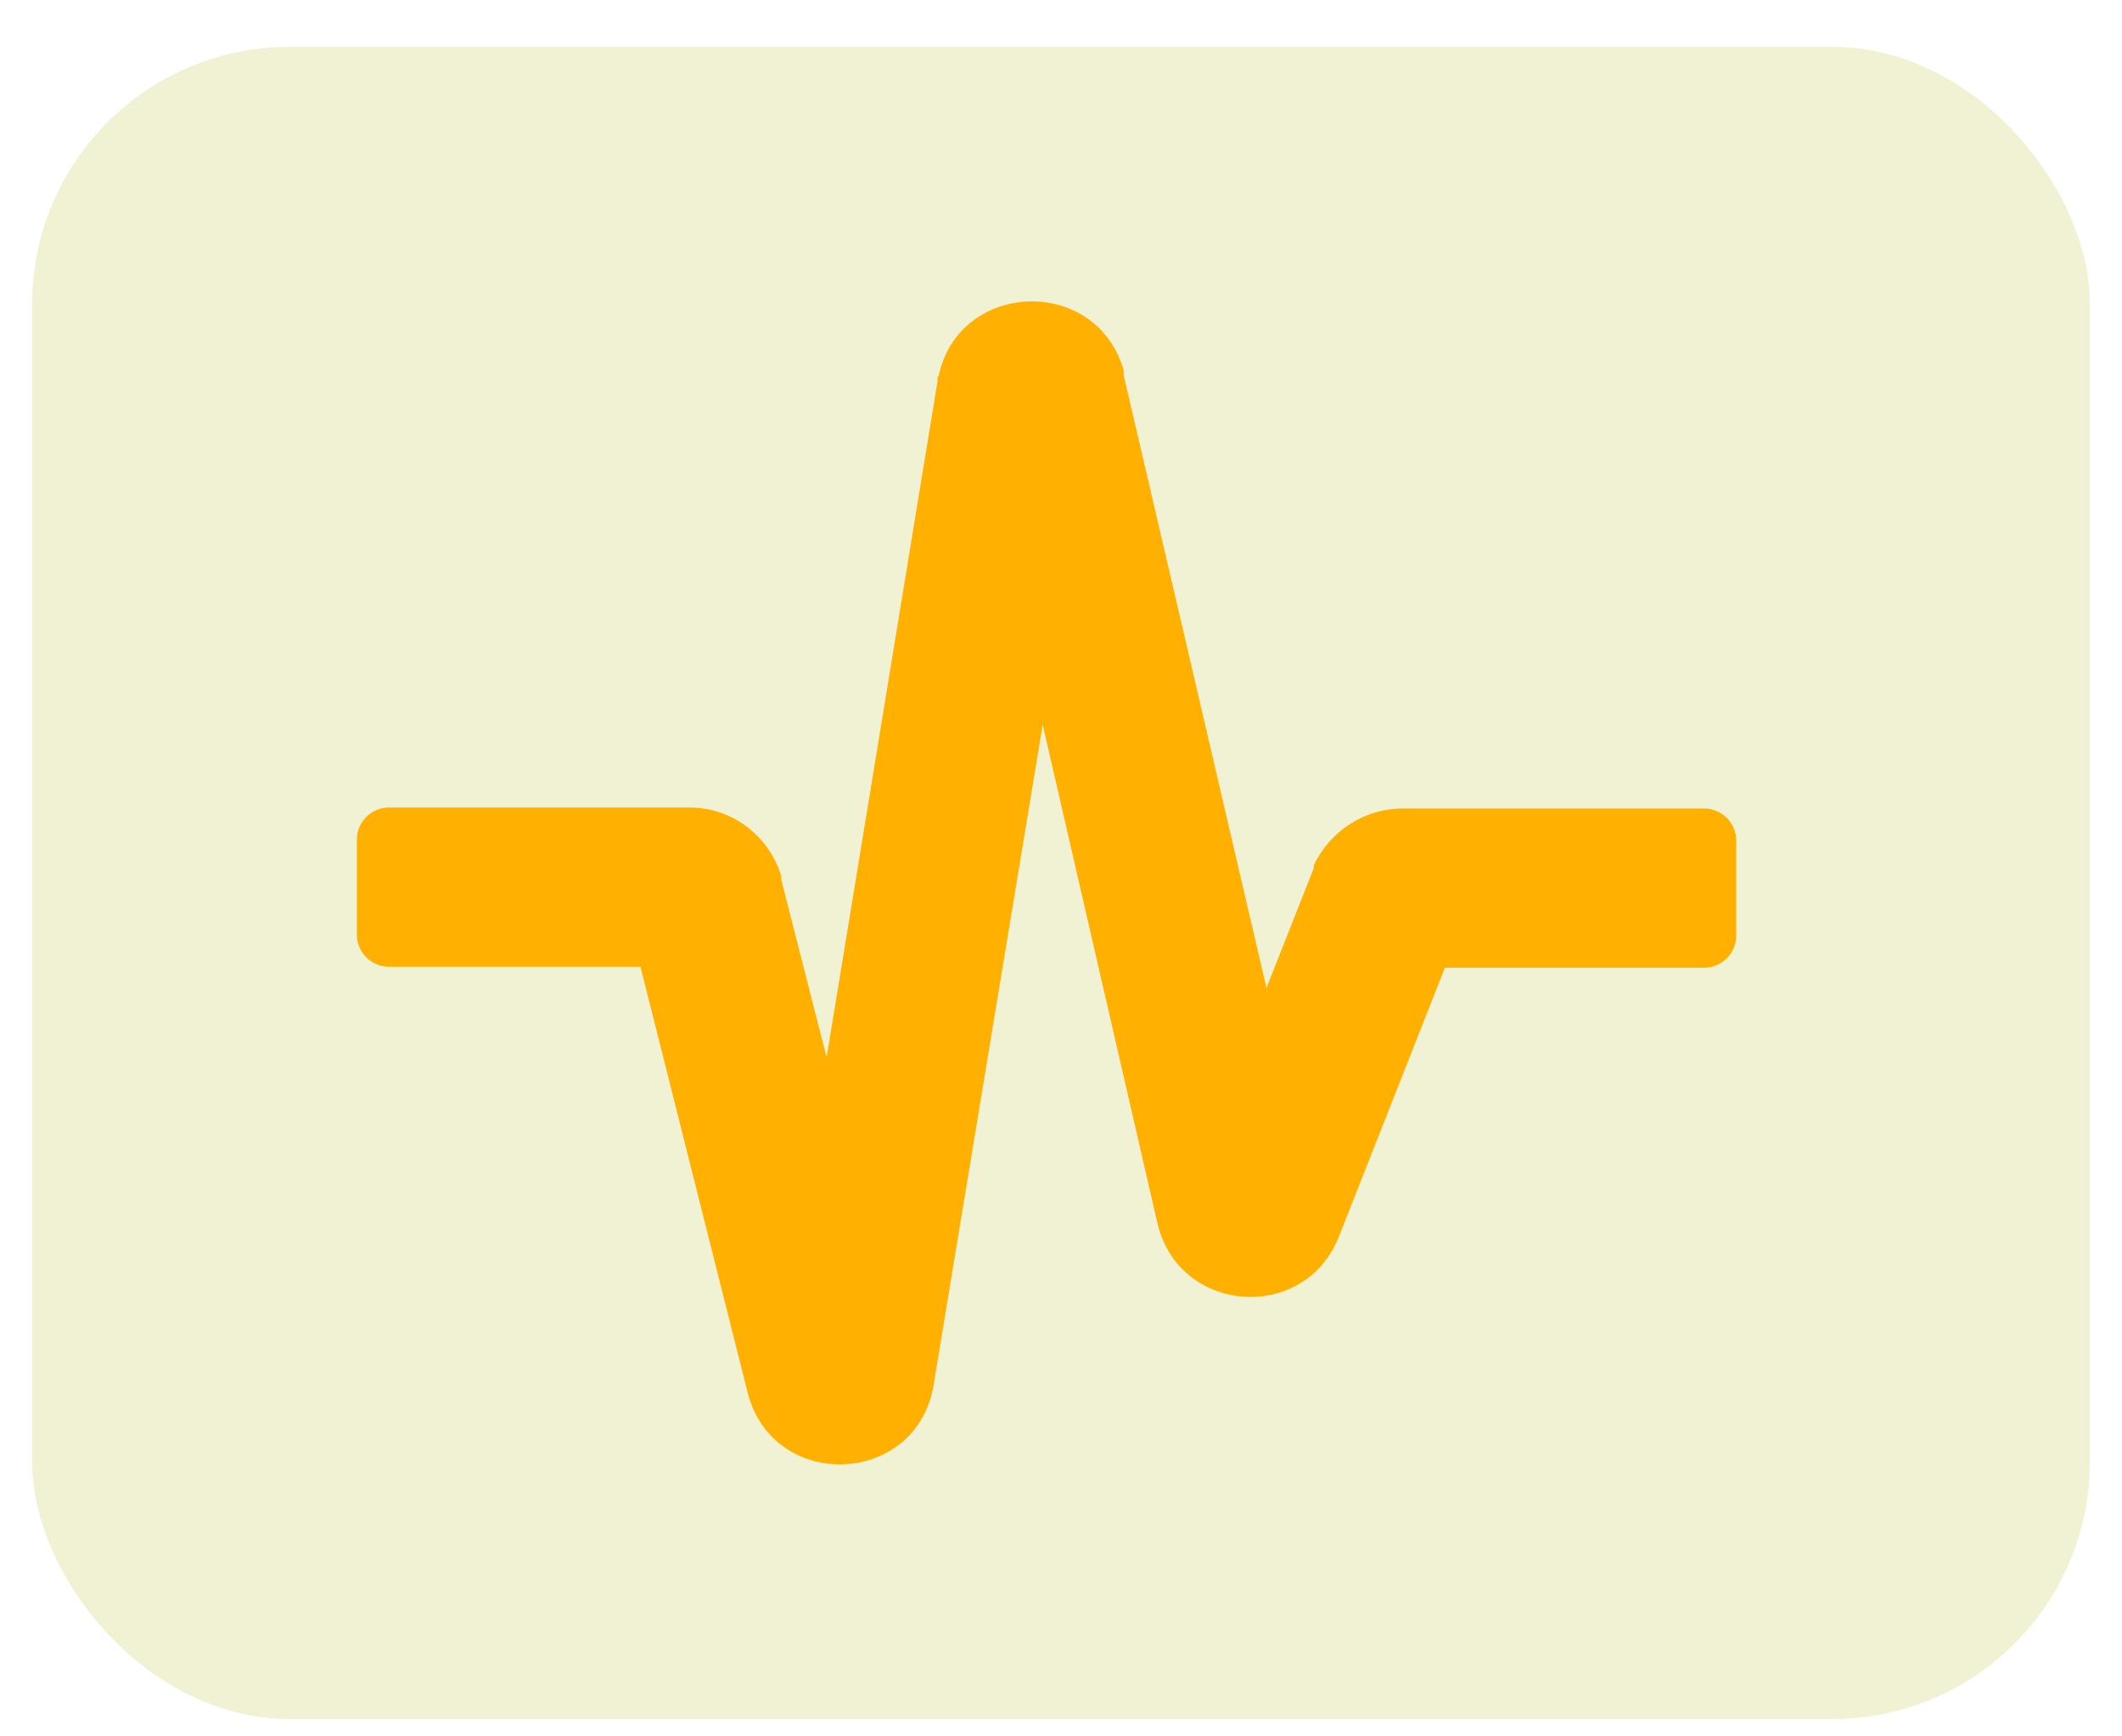 <svg width="33" height="27" viewBox="0 0 33 27" fill="none" xmlns="http://www.w3.org/2000/svg">
<rect x="0.5" y="0.729" width="32" height="26" rx="4" fill="#BBBB25" fill-opacity="0.2"/>
<path d="M14.595 5.852C14.91 4.352 17.055 4.277 17.475 5.762V5.837L19.695 15.362L20.43 13.502V13.457C20.685 12.917 21.225 12.572 21.81 12.572H26.505C26.775 12.572 27 12.797 27 13.067V14.552C27 14.822 26.775 15.047 26.505 15.047H22.47L20.82 19.232C20.28 20.582 18.33 20.432 18 19.022L16.215 11.267L14.52 21.527C14.265 23.117 12.015 23.207 11.625 21.647L9.96 15.032H6.045C5.775 15.032 5.55 14.807 5.55 14.537V13.052C5.55 12.782 5.775 12.557 6.045 12.557H10.725C11.385 12.557 11.955 12.992 12.15 13.622V13.682L12.855 16.442L14.58 5.927V5.852H14.595Z" fill="#FFB000"/>
</svg>
